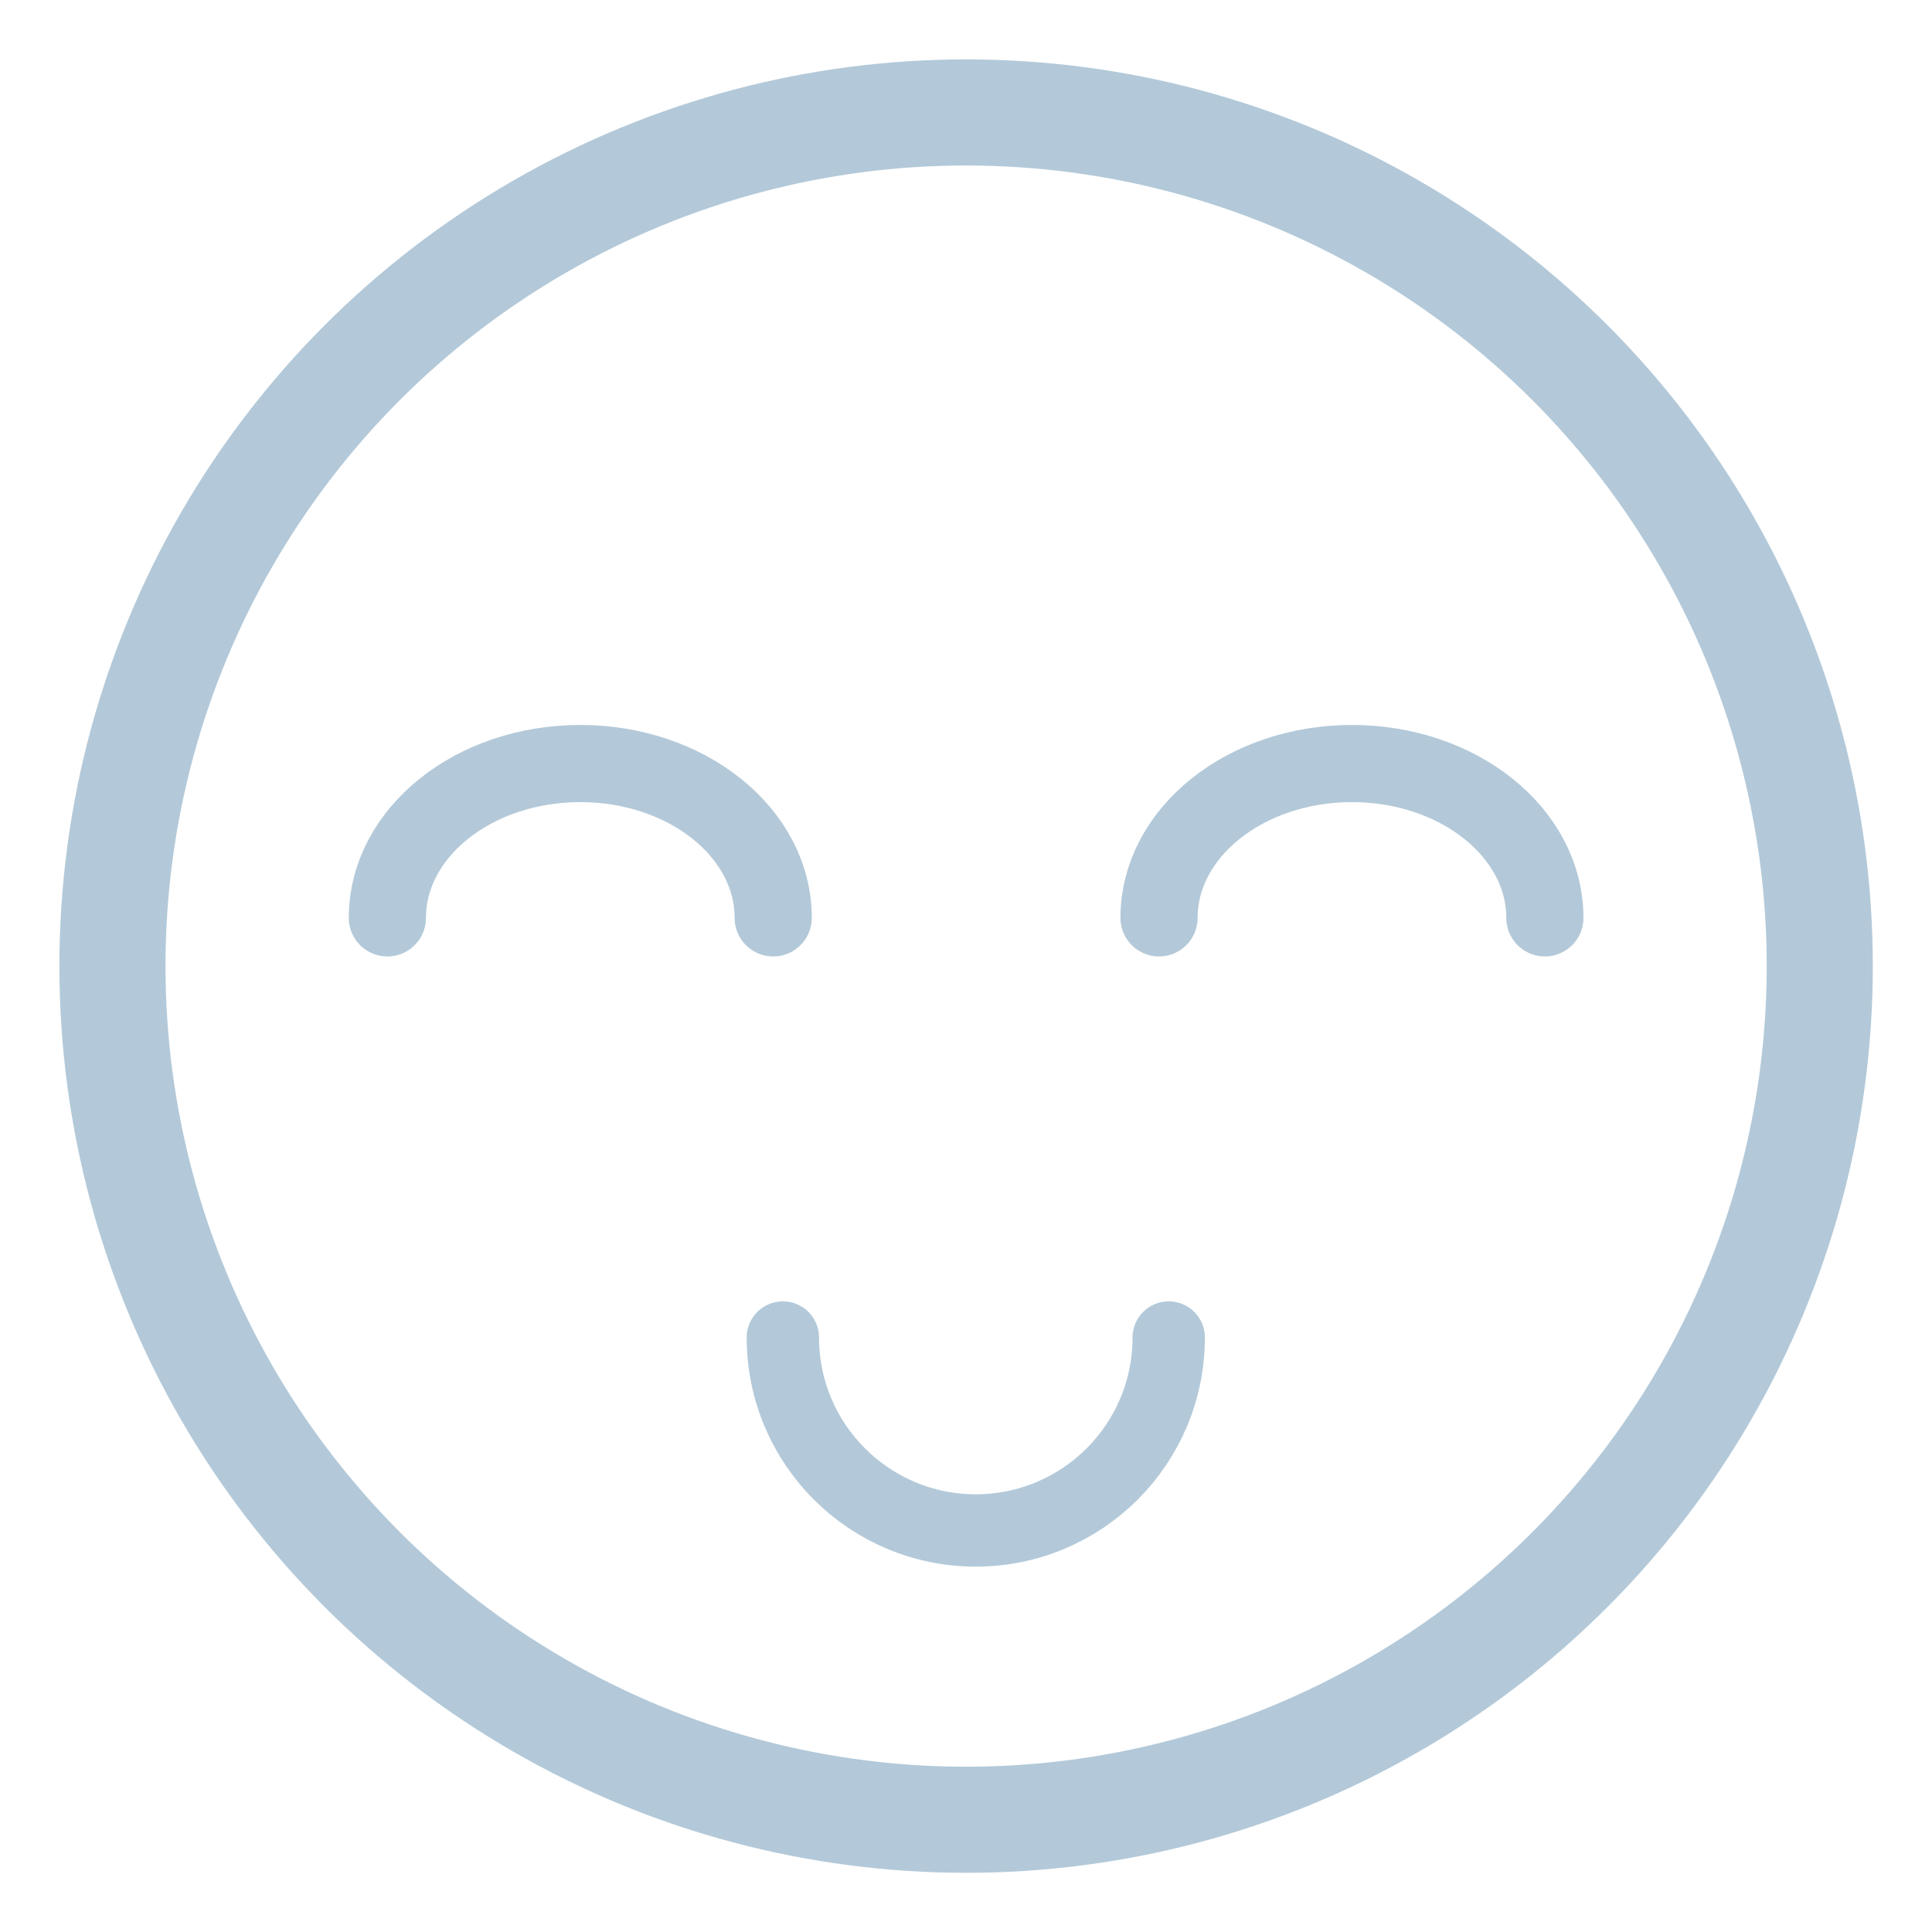 <?xml version="1.0" encoding="UTF-8"?> <svg xmlns="http://www.w3.org/2000/svg" width="1236" height="1236" viewBox="0 0 1236 1236" fill="none"> <g opacity="0.3" filter="url(#filter0_d)"> <circle cx="618.068" cy="618.068" r="546.128" stroke="#00497E" stroke-width="67.88"></circle> <path d="M988.328 587.211C988.328 532.681 933.072 488.476 864.91 488.476C796.747 488.476 741.491 532.681 741.491 587.211" stroke="#00497E" stroke-width="49.367" stroke-linecap="round" stroke-linejoin="round"></path> <path d="M494.659 587.211C494.659 532.681 439.402 488.476 371.24 488.476C303.078 488.476 247.821 532.681 247.821 587.211" stroke="#00497E" stroke-width="49.367" stroke-linecap="round" stroke-linejoin="round"></path> <path d="M747.685 855.681C747.685 923.846 692.426 979.104 624.261 979.104C556.096 979.104 500.838 923.846 500.838 855.681" stroke="#00497E" stroke-width="46.284" stroke-linecap="round"></path> </g> <defs> <filter id="filter0_d" x="0.974" y="0.974" width="1234.19" height="1234.19" filterUnits="userSpaceOnUse" color-interpolation-filters="sRGB"> <feFlood flood-opacity="0" result="BackgroundImageFix"></feFlood> <feColorMatrix in="SourceAlpha" type="matrix" values="0 0 0 0 0 0 0 0 0 0 0 0 0 0 0 0 0 0 127 0"></feColorMatrix> <feOffset></feOffset> <feGaussianBlur stdDeviation="18.513"></feGaussianBlur> <feColorMatrix type="matrix" values="0 0 0 0 0 0 0 0 0 0.286 0 0 0 0 0.494 0 0 0 0.8 0"></feColorMatrix> <feBlend mode="normal" in2="BackgroundImageFix" result="effect1_dropShadow"></feBlend> <feBlend mode="normal" in="SourceGraphic" in2="effect1_dropShadow" result="shape"></feBlend> </filter> </defs> </svg> 